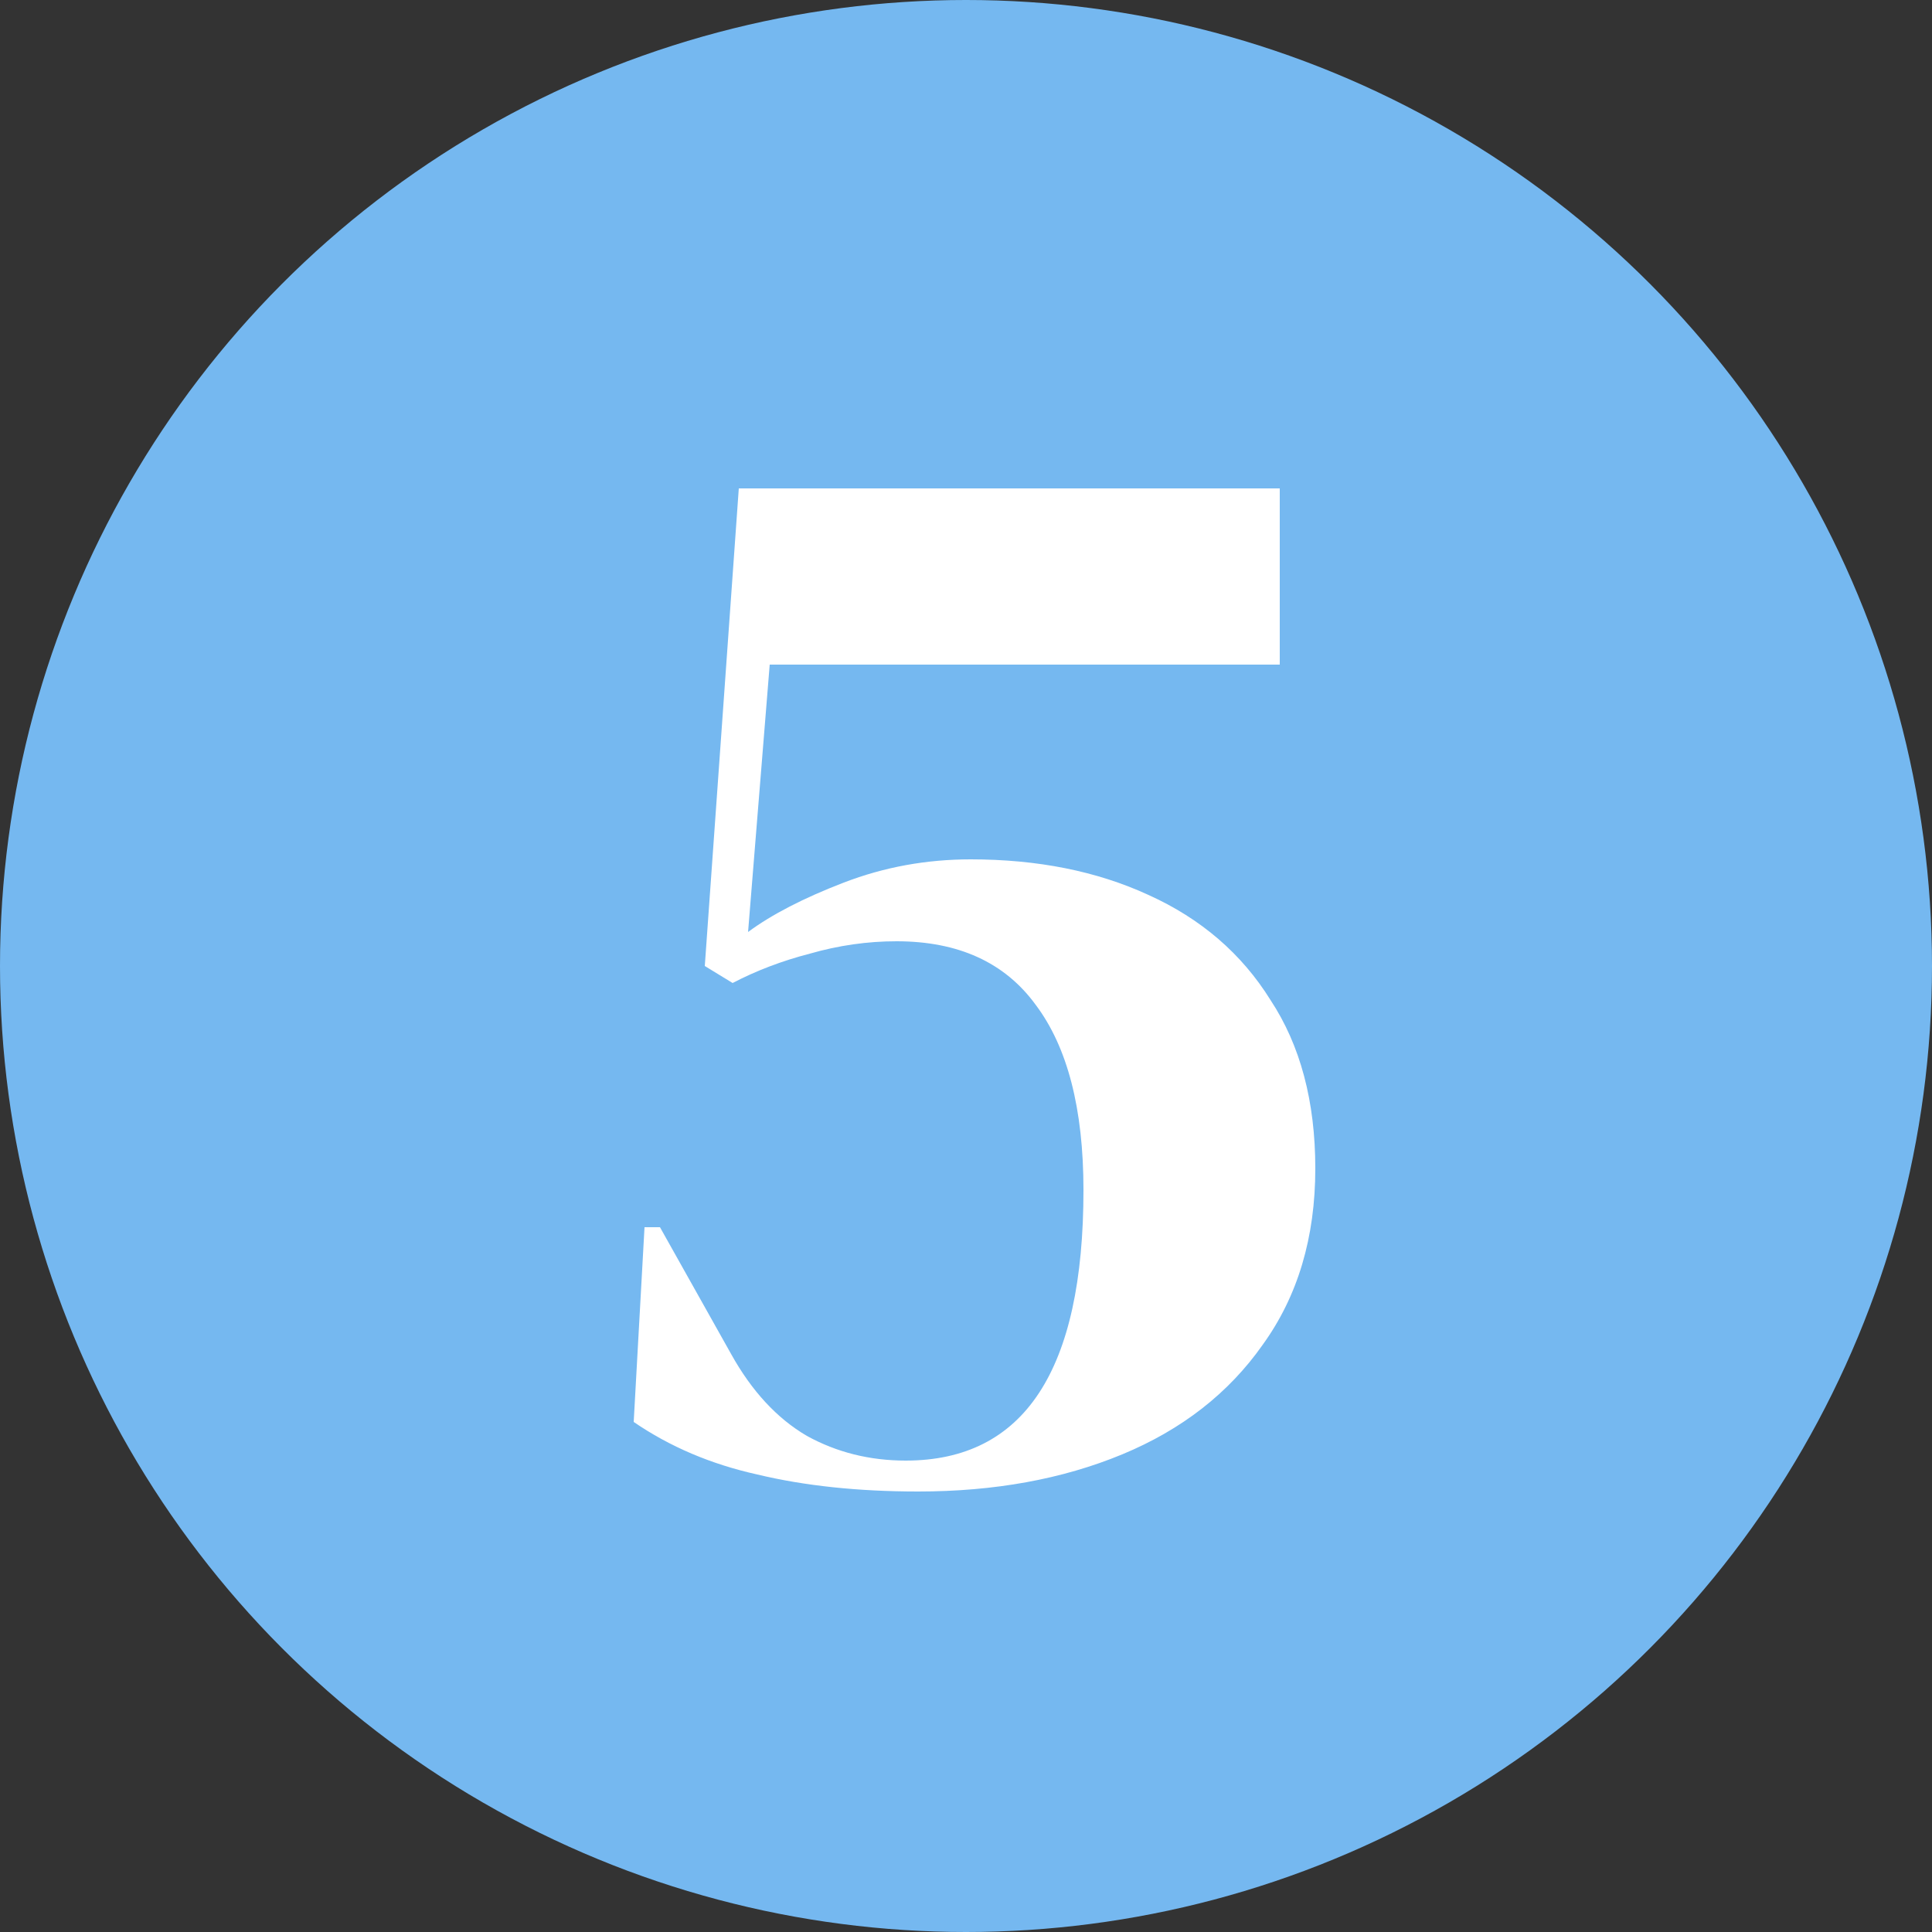 <svg width="25" height="25" viewBox="0 0 25 25" fill="none" xmlns="http://www.w3.org/2000/svg">
<rect x="0" y="0" width="25" height="25" fill="#333333" stroke="none"/>
<circle cx="12.5" cy="12.5" r="12.5" fill="#75B8F0"/>
<path d="M11.88 19.3C11.107 19.3 10.413 19.227 9.8 19.08C9.2 18.947 8.667 18.72 8.2 18.4L8.34 15.88H8.54L9.46 17.52C9.727 18 10.053 18.353 10.44 18.58C10.827 18.793 11.253 18.9 11.72 18.9C13.253 18.9 14.02 17.733 14.02 15.4C14.02 14.347 13.813 13.547 13.4 13C13 12.453 12.4 12.18 11.6 12.18C11.227 12.18 10.853 12.233 10.48 12.34C10.12 12.433 9.787 12.56 9.48 12.72L9.12 12.5L9.56 6.32H16.56V8.6H9.96L9.68 12.06C9.987 11.833 10.4 11.62 10.92 11.42C11.44 11.22 11.987 11.12 12.56 11.12C13.427 11.12 14.193 11.273 14.86 11.58C15.54 11.887 16.067 12.34 16.44 12.94C16.827 13.527 17.02 14.253 17.02 15.12C17.02 16.013 16.793 16.773 16.34 17.4C15.9 18.027 15.293 18.5 14.52 18.82C13.747 19.14 12.867 19.3 11.88 19.3Z" fill="white"/>
</svg>
